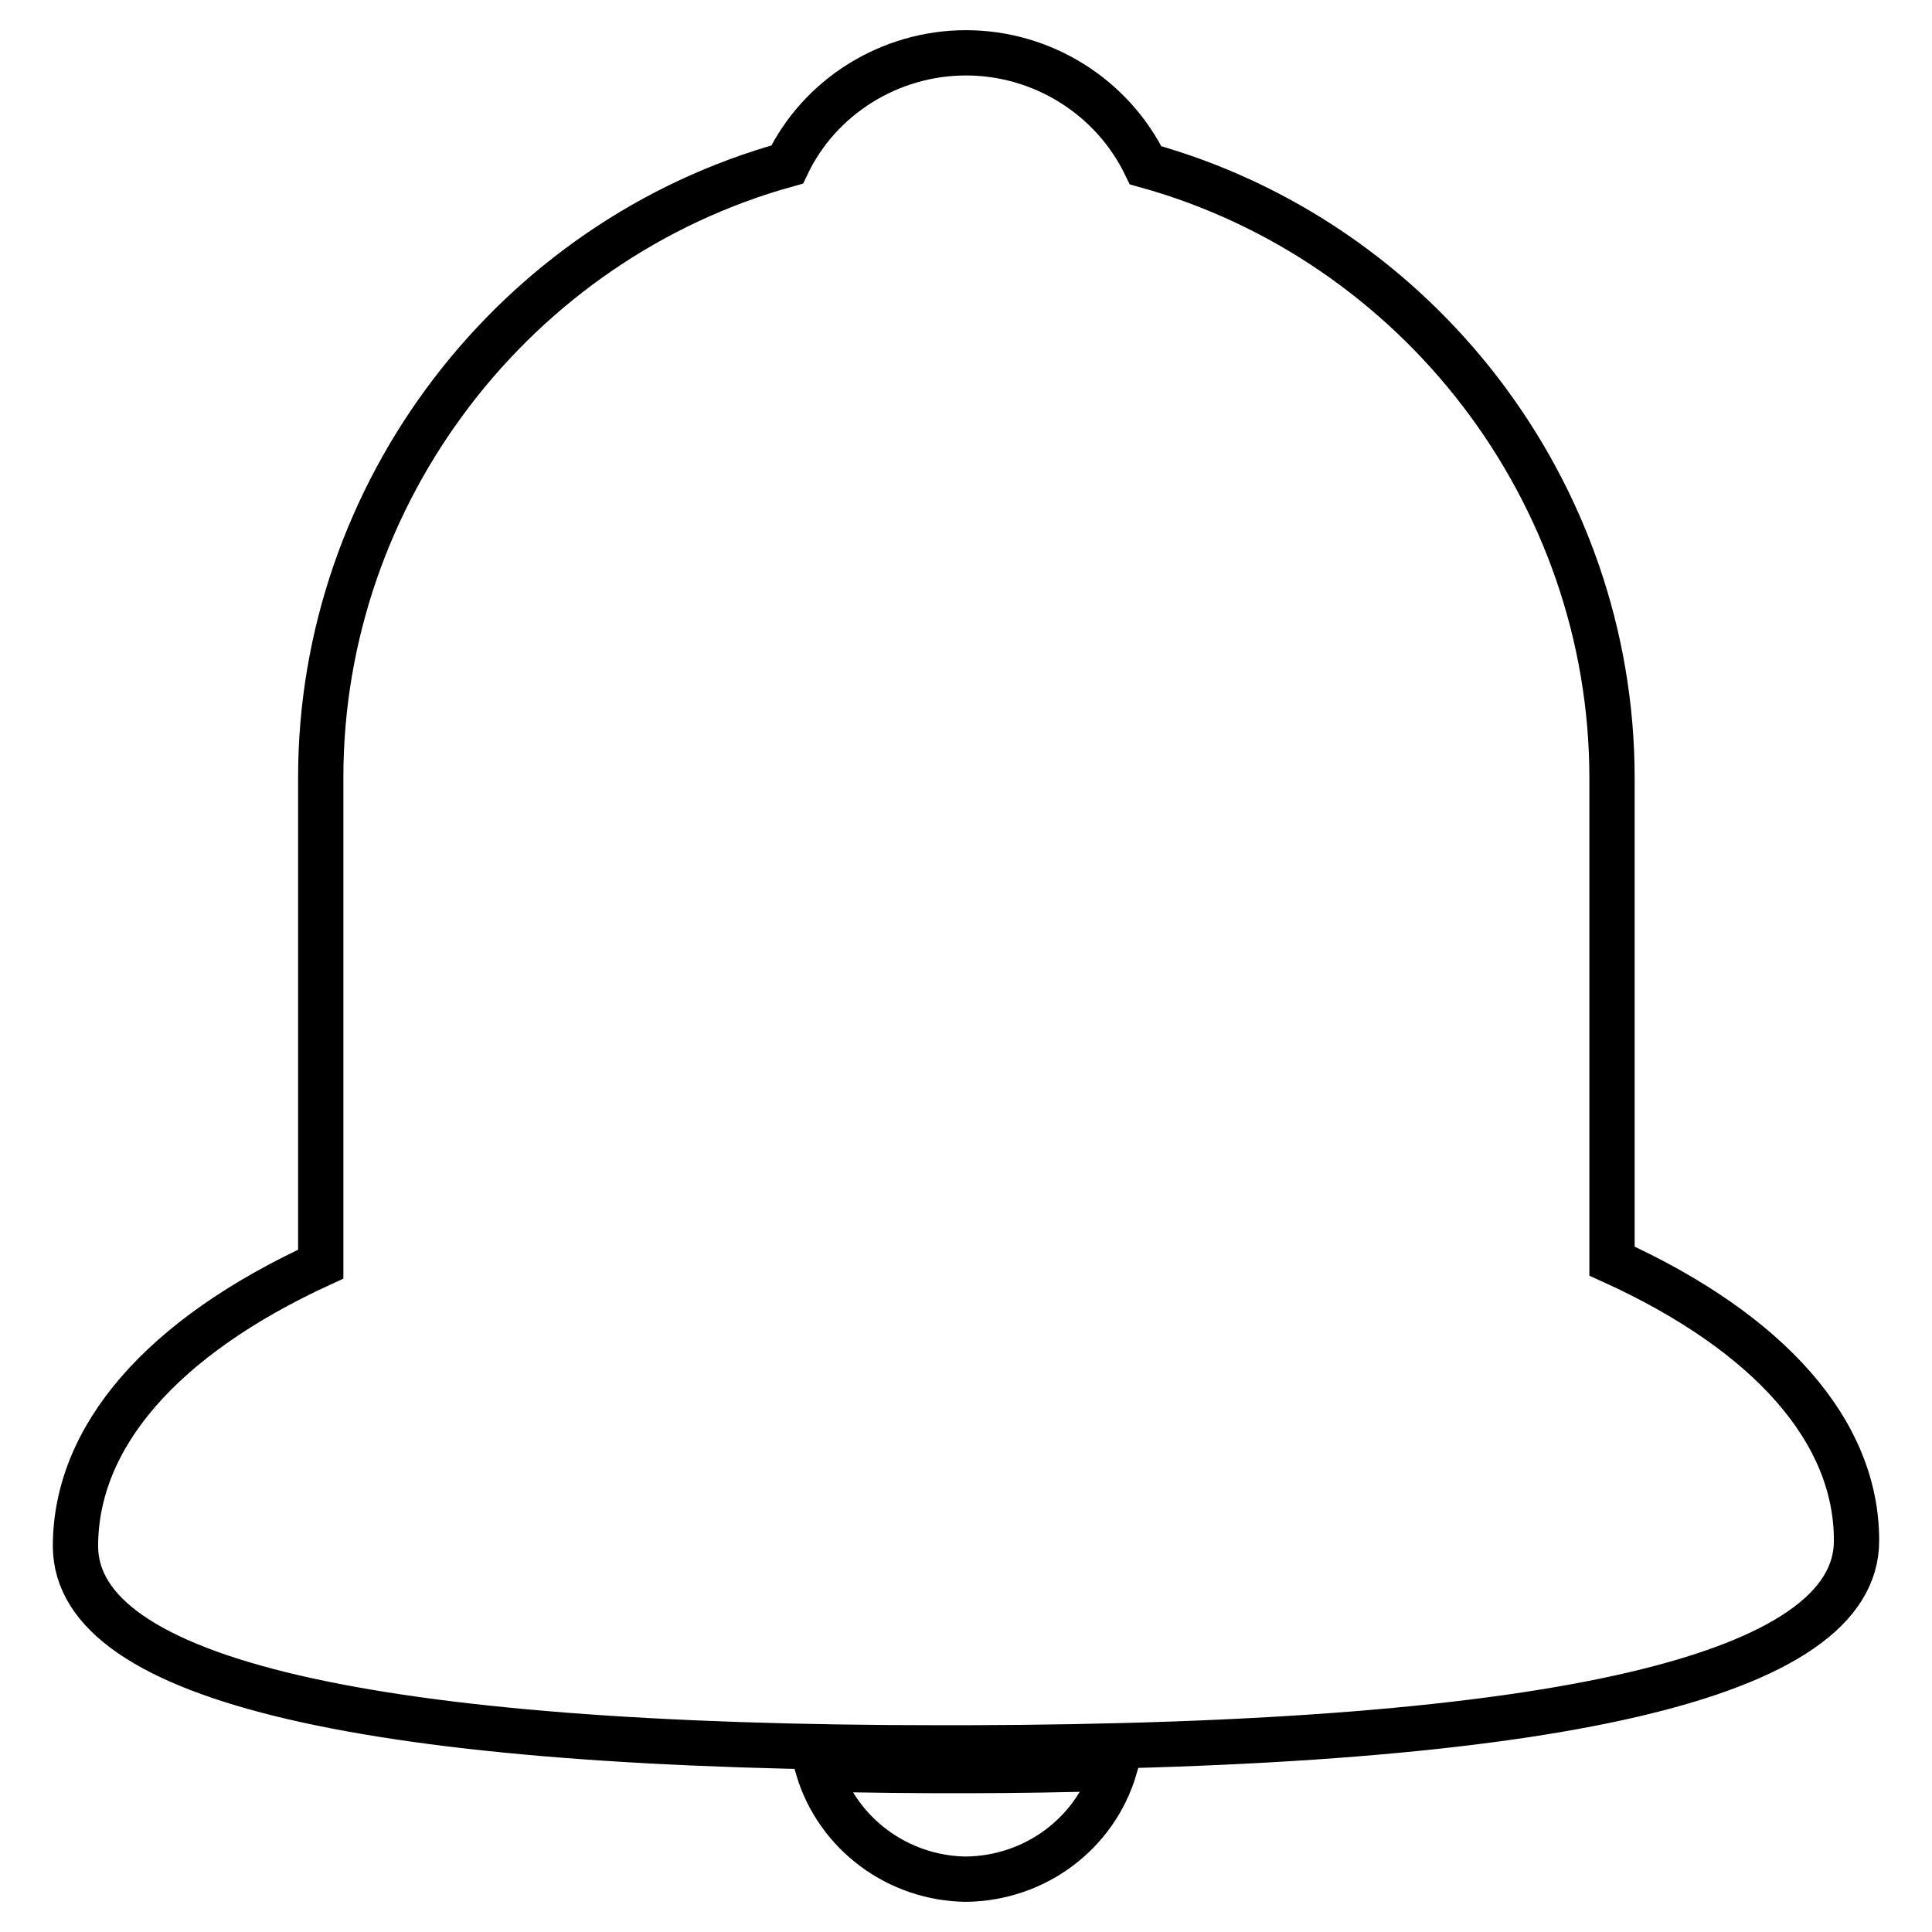 <?xml version="1.0" encoding="utf-8"?>
<!-- Svg Vector Icons : http://www.onlinewebfonts.com/icon -->
<!DOCTYPE svg PUBLIC "-//W3C//DTD SVG 1.1//EN" "http://www.w3.org/Graphics/SVG/1.1/DTD/svg11.dtd">
<svg version="1.1" xmlns="http://www.w3.org/2000/svg" xmlns:xlink="http://www.w3.org/1999/xlink" x="0px" y="0px" viewBox="0 0 256 256" enable-background="new 0 0 256 256" xml:space="preserve">
<g> <path stroke-width="6" fill-opacity="0" stroke="#000000"  d="M213.6,167.1c20.9,9.5,32.4,22.6,32.4,37c0.1,18-39.6,27.3-117.9,27.5h-3.4c-76.1,0-114.6-9-114.7-26.7 c0-14.5,11.4-27.7,32.5-37.4v-64.5c0-37.8,25.7-71.2,61.8-81.2C108.6,12.8,117.9,7,128,7c10.1,0,19.4,5.8,23.8,14.9 c36.1,10,61.8,43.3,61.8,81.2V167.1z M108.4,234.4c13,0.3,26.3,0.3,39.3-0.1c-2.6,8.7-10.6,14.6-19.7,14.7 C119,248.9,111,243,108.4,234.4z"/></g>
</svg>